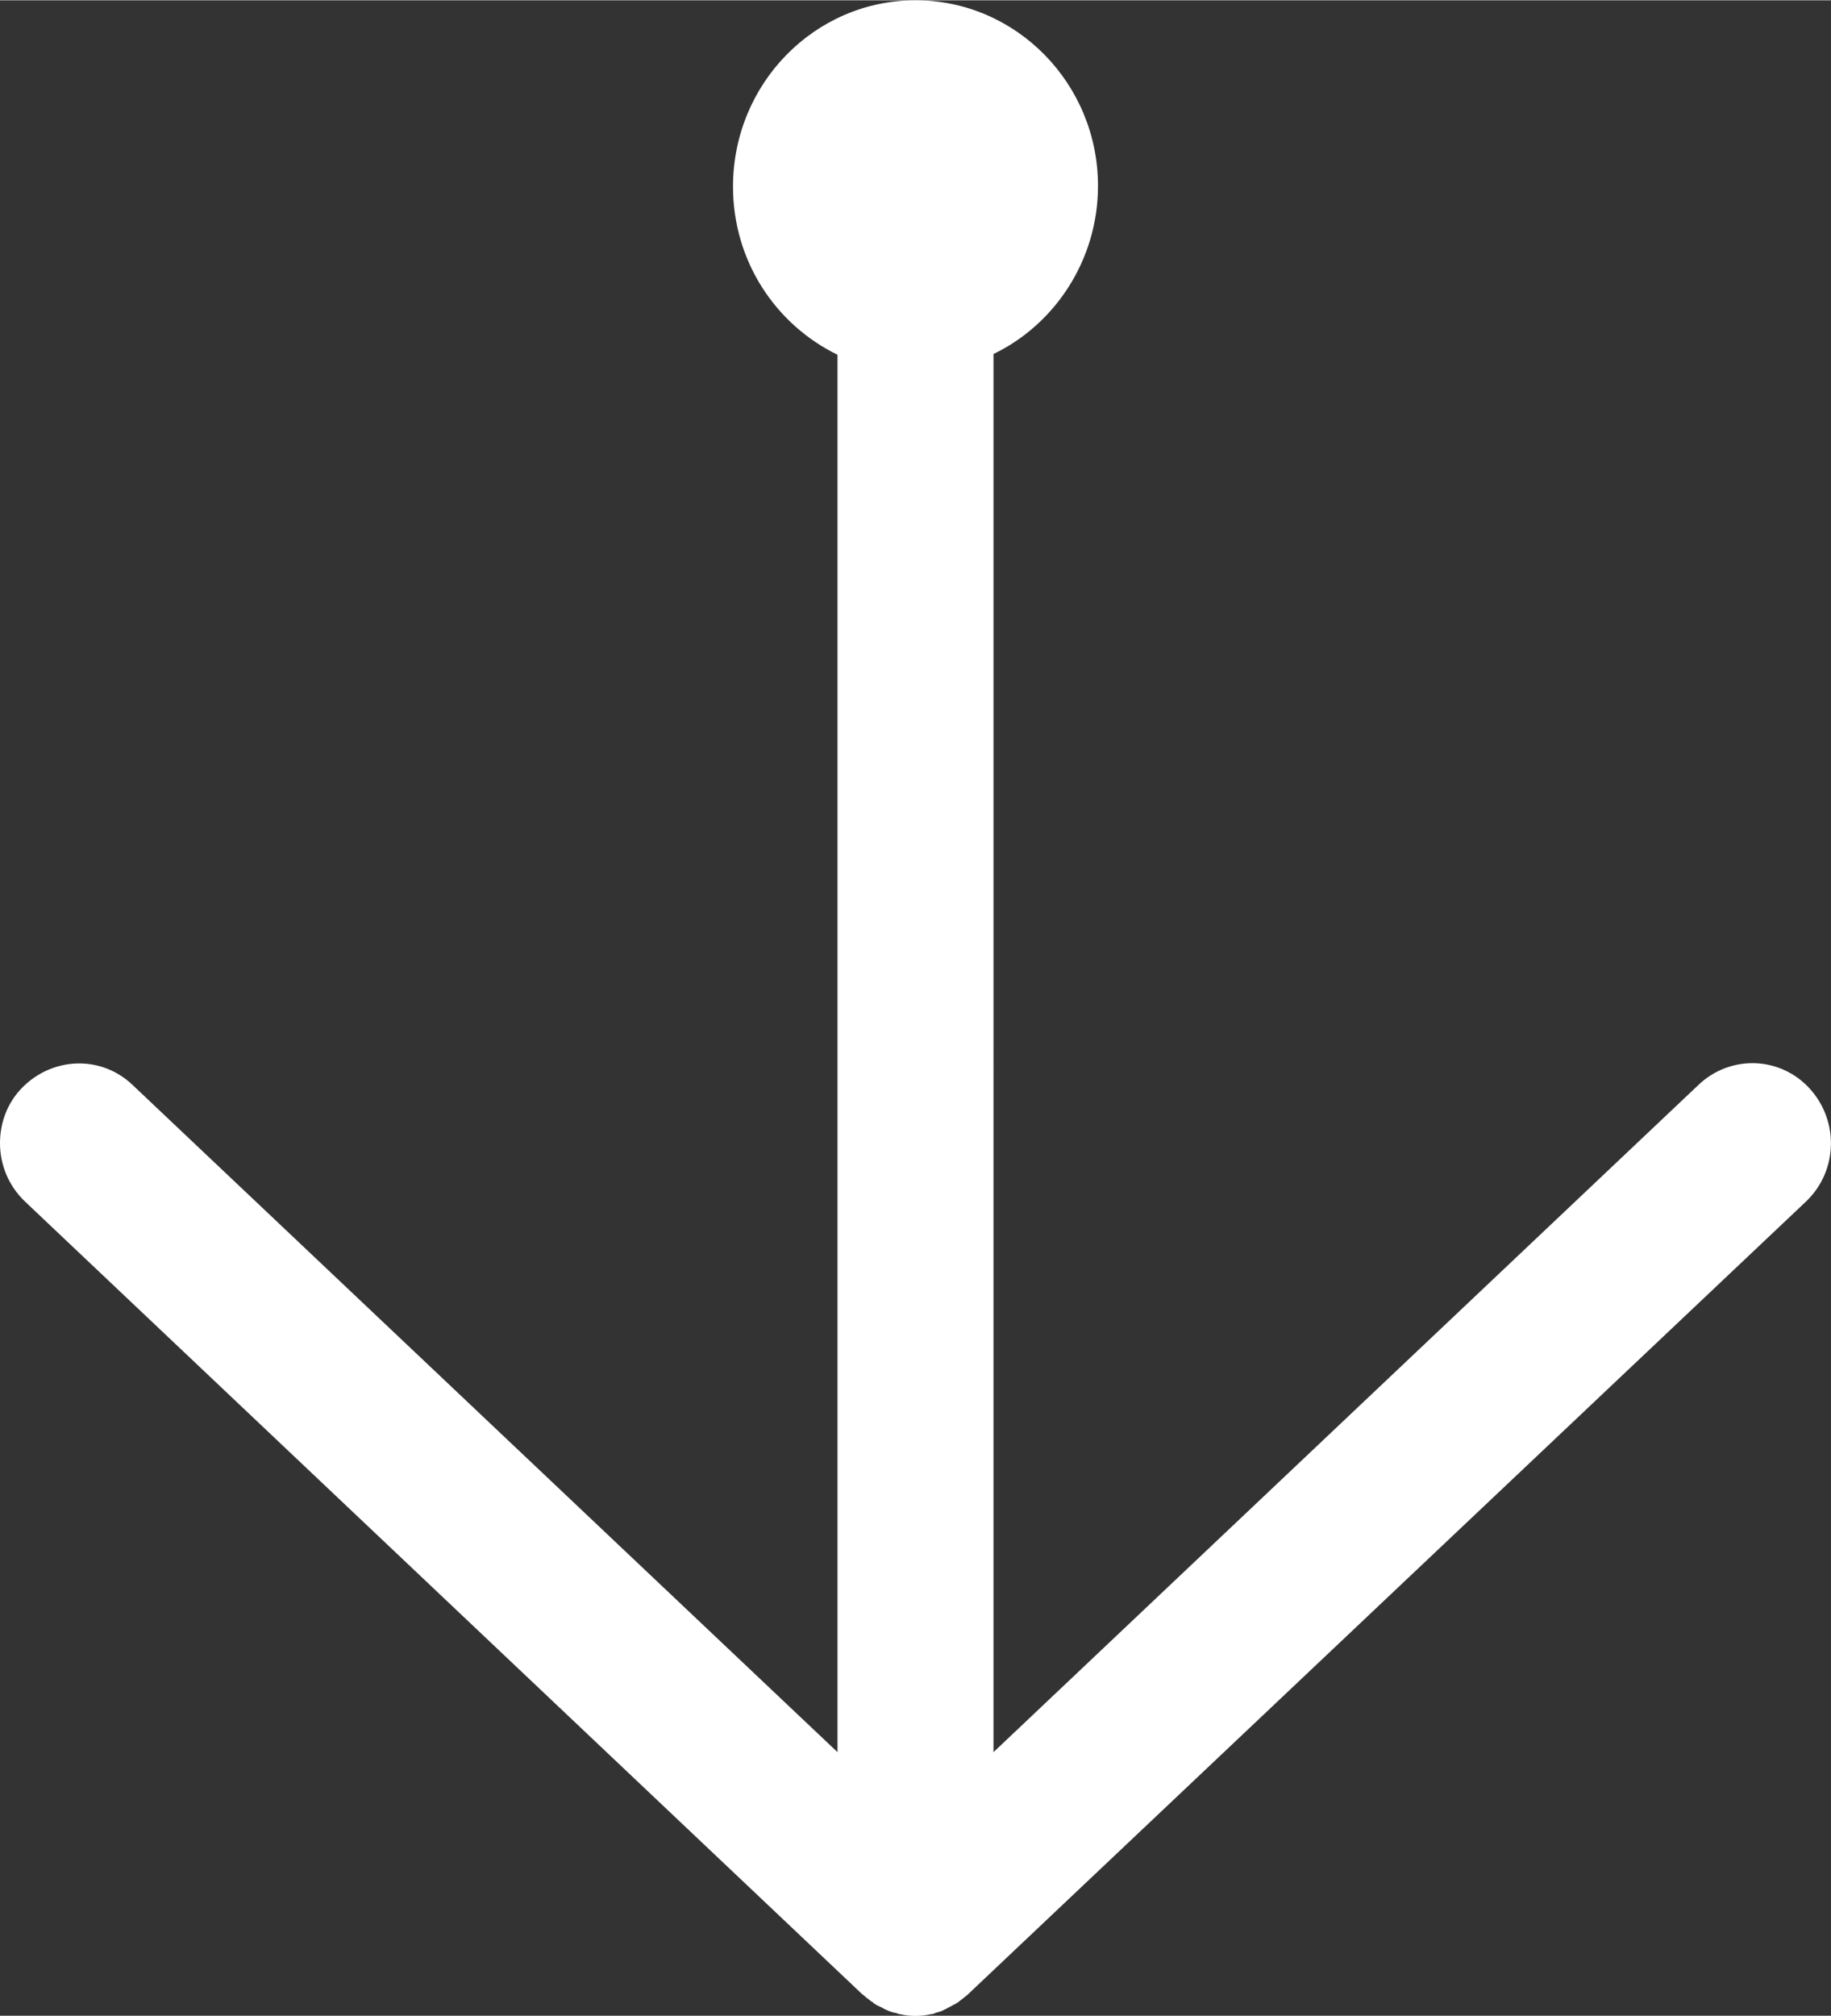 <?xml version="1.0" encoding="UTF-8"?><svg id="_イヤー_1" xmlns="http://www.w3.org/2000/svg" width="8.53mm" height="9.39mm" viewBox="0 0 24.18 26.61"><rect x="0" y="0" width="24.18" height="26.61" fill="#333333" stroke="none"/><defs><style>.cls-1{fill:#fff;}</style></defs><path class="cls-1" d="M11.53,26.44s.06,.04,.09,.05c.03,.01,.05,.03,.08,.04,.04,.02,.07,.03,.11,.04,.03,0,.05,.02,.08,.02,.13,.03,.27,.03,.4,0,.03,0,.05-.01,.07-.02,.04-.01,.08-.02,.11-.04,.03-.01,.05-.03,.08-.04,.03-.02,.06-.03,.09-.05,.03-.02,.05-.04,.08-.06,.02-.02,.04-.03,.06-.05l11.07-10.47c.42-.4,.44-1.06,.05-1.49-.39-.43-1.05-.45-1.47-.05l-9.31,8.81V4.67c.81-.39,1.38-1.24,1.38-2.22,0-1.35-1.08-2.45-2.41-2.45s-2.41,1.1-2.41,2.46c0,.98,.56,1.82,1.38,2.22V23.13L1.75,14.32c-.42-.4-1.07-.37-1.47,.05-.19,.2-.28,.46-.28,.72,0,.28,.11,.56,.33,.77l11.05,10.46s.04,.03,.06,.05c.03,.02,.05,.04,.08,.06h.01Z"/></svg>